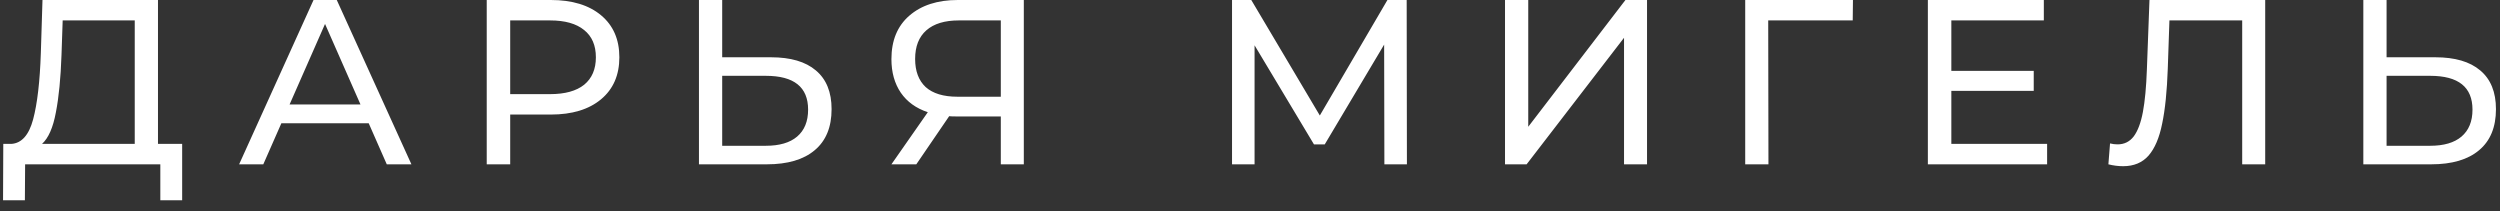 <?xml version="1.0" encoding="UTF-8"?> <svg xmlns="http://www.w3.org/2000/svg" width="213" height="18" viewBox="0 0 213 18" fill="none"><rect x="0" y="0" width="213" height="18" fill="#333333" stroke="none"/> <path d="M15.52 12.26V17.06H13.66V14H2.14L2.12 17.06H0.26L0.28 12.26H0.96C1.84 12.207 2.46 11.513 2.82 10.18C3.18 8.833 3.4 6.94 3.48 4.5L3.62 -9.53674e-07H13.46V12.26H15.52ZM5.24 4.68C5.173 6.653 5.013 8.287 4.76 9.58C4.52 10.873 4.127 11.767 3.58 12.26H11.48V1.74H5.34L5.24 4.68ZM31.413 10.5H23.973L22.433 14H20.373L26.713 -9.53674e-07H28.693L35.053 14H32.953L31.413 10.5ZM30.713 8.9L27.693 2.04L24.673 8.9H30.713ZM46.929 -9.53674e-07C48.742 -9.53674e-07 50.169 0.433 51.209 1.3C52.249 2.167 52.769 3.36 52.769 4.88C52.769 6.4 52.249 7.593 51.209 8.46C50.169 9.327 48.742 9.76 46.929 9.76H43.469V14H41.469V-9.53674e-07H46.929ZM46.869 8.02C48.136 8.02 49.102 7.753 49.769 7.22C50.436 6.673 50.769 5.893 50.769 4.88C50.769 3.867 50.436 3.093 49.769 2.56C49.102 2.013 48.136 1.74 46.869 1.74H43.469V8.02H46.869ZM65.691 4.88C67.358 4.88 68.631 5.253 69.511 6C70.404 6.747 70.851 7.847 70.851 9.3C70.851 10.833 70.371 12 69.411 12.8C68.464 13.6 67.104 14 65.331 14H59.551V-9.53674e-07H61.531V4.88H65.691ZM65.251 12.42C66.411 12.42 67.298 12.16 67.911 11.64C68.538 11.107 68.851 10.34 68.851 9.34C68.851 7.42 67.651 6.46 65.251 6.46H61.531V12.42H65.251ZM87.229 -9.53674e-07V14H85.269V9.92H81.409C81.169 9.92 80.989 9.913 80.869 9.9L78.069 14H75.949L79.049 9.56C78.049 9.227 77.282 8.673 76.749 7.9C76.216 7.113 75.949 6.16 75.949 5.04C75.949 3.453 76.456 2.22 77.469 1.34C78.496 0.447 79.876 -9.53674e-07 81.609 -9.53674e-07H87.229ZM77.969 5.02C77.969 6.06 78.269 6.86 78.869 7.42C79.482 7.967 80.382 8.24 81.569 8.24H85.269V1.74H81.689C80.489 1.74 79.569 2.02 78.929 2.58C78.289 3.14 77.969 3.953 77.969 5.02ZM117.949 14L117.929 3.8L112.869 12.3H111.949L106.889 3.86V14H104.969V-9.53674e-07H106.609L112.449 9.84L118.209 -9.53674e-07H119.849L119.869 14H117.949ZM128.227 -9.53674e-07H130.207V10.8L138.487 -9.53674e-07H140.327V14H138.367V3.22L130.067 14H128.227V-9.53674e-07ZM157.852 1.74H150.652L150.672 14H148.692V-9.53674e-07H157.872L157.852 1.74ZM174.414 12.26V14H164.254V-9.53674e-07H174.134V1.74H166.254V6.04H173.274V7.74H166.254V12.26H174.414ZM192.995 -9.53674e-07V14H191.035V1.74H184.835L184.695 5.84C184.628 7.773 184.468 9.34 184.215 10.54C183.975 11.74 183.588 12.647 183.055 13.26C182.522 13.86 181.802 14.16 180.895 14.16C180.482 14.16 180.062 14.107 179.635 14L179.775 12.22C179.988 12.273 180.202 12.3 180.415 12.3C180.988 12.3 181.448 12.073 181.795 11.62C182.142 11.153 182.402 10.46 182.575 9.54C182.748 8.62 182.862 7.407 182.915 5.9L183.135 -9.53674e-07H192.995ZM207.496 4.88C209.162 4.88 210.436 5.253 211.316 6C212.209 6.747 212.656 7.847 212.656 9.3C212.656 10.833 212.176 12 211.216 12.8C210.269 13.6 208.909 14 207.136 14H201.356V-9.53674e-07H203.336V4.88H207.496ZM207.056 12.42C208.216 12.42 209.102 12.16 209.716 11.64C210.342 11.107 210.656 10.34 210.656 9.34C210.656 7.42 209.456 6.46 207.056 6.46H203.336V12.42H207.056Z" fill="white"></path> </svg> 
